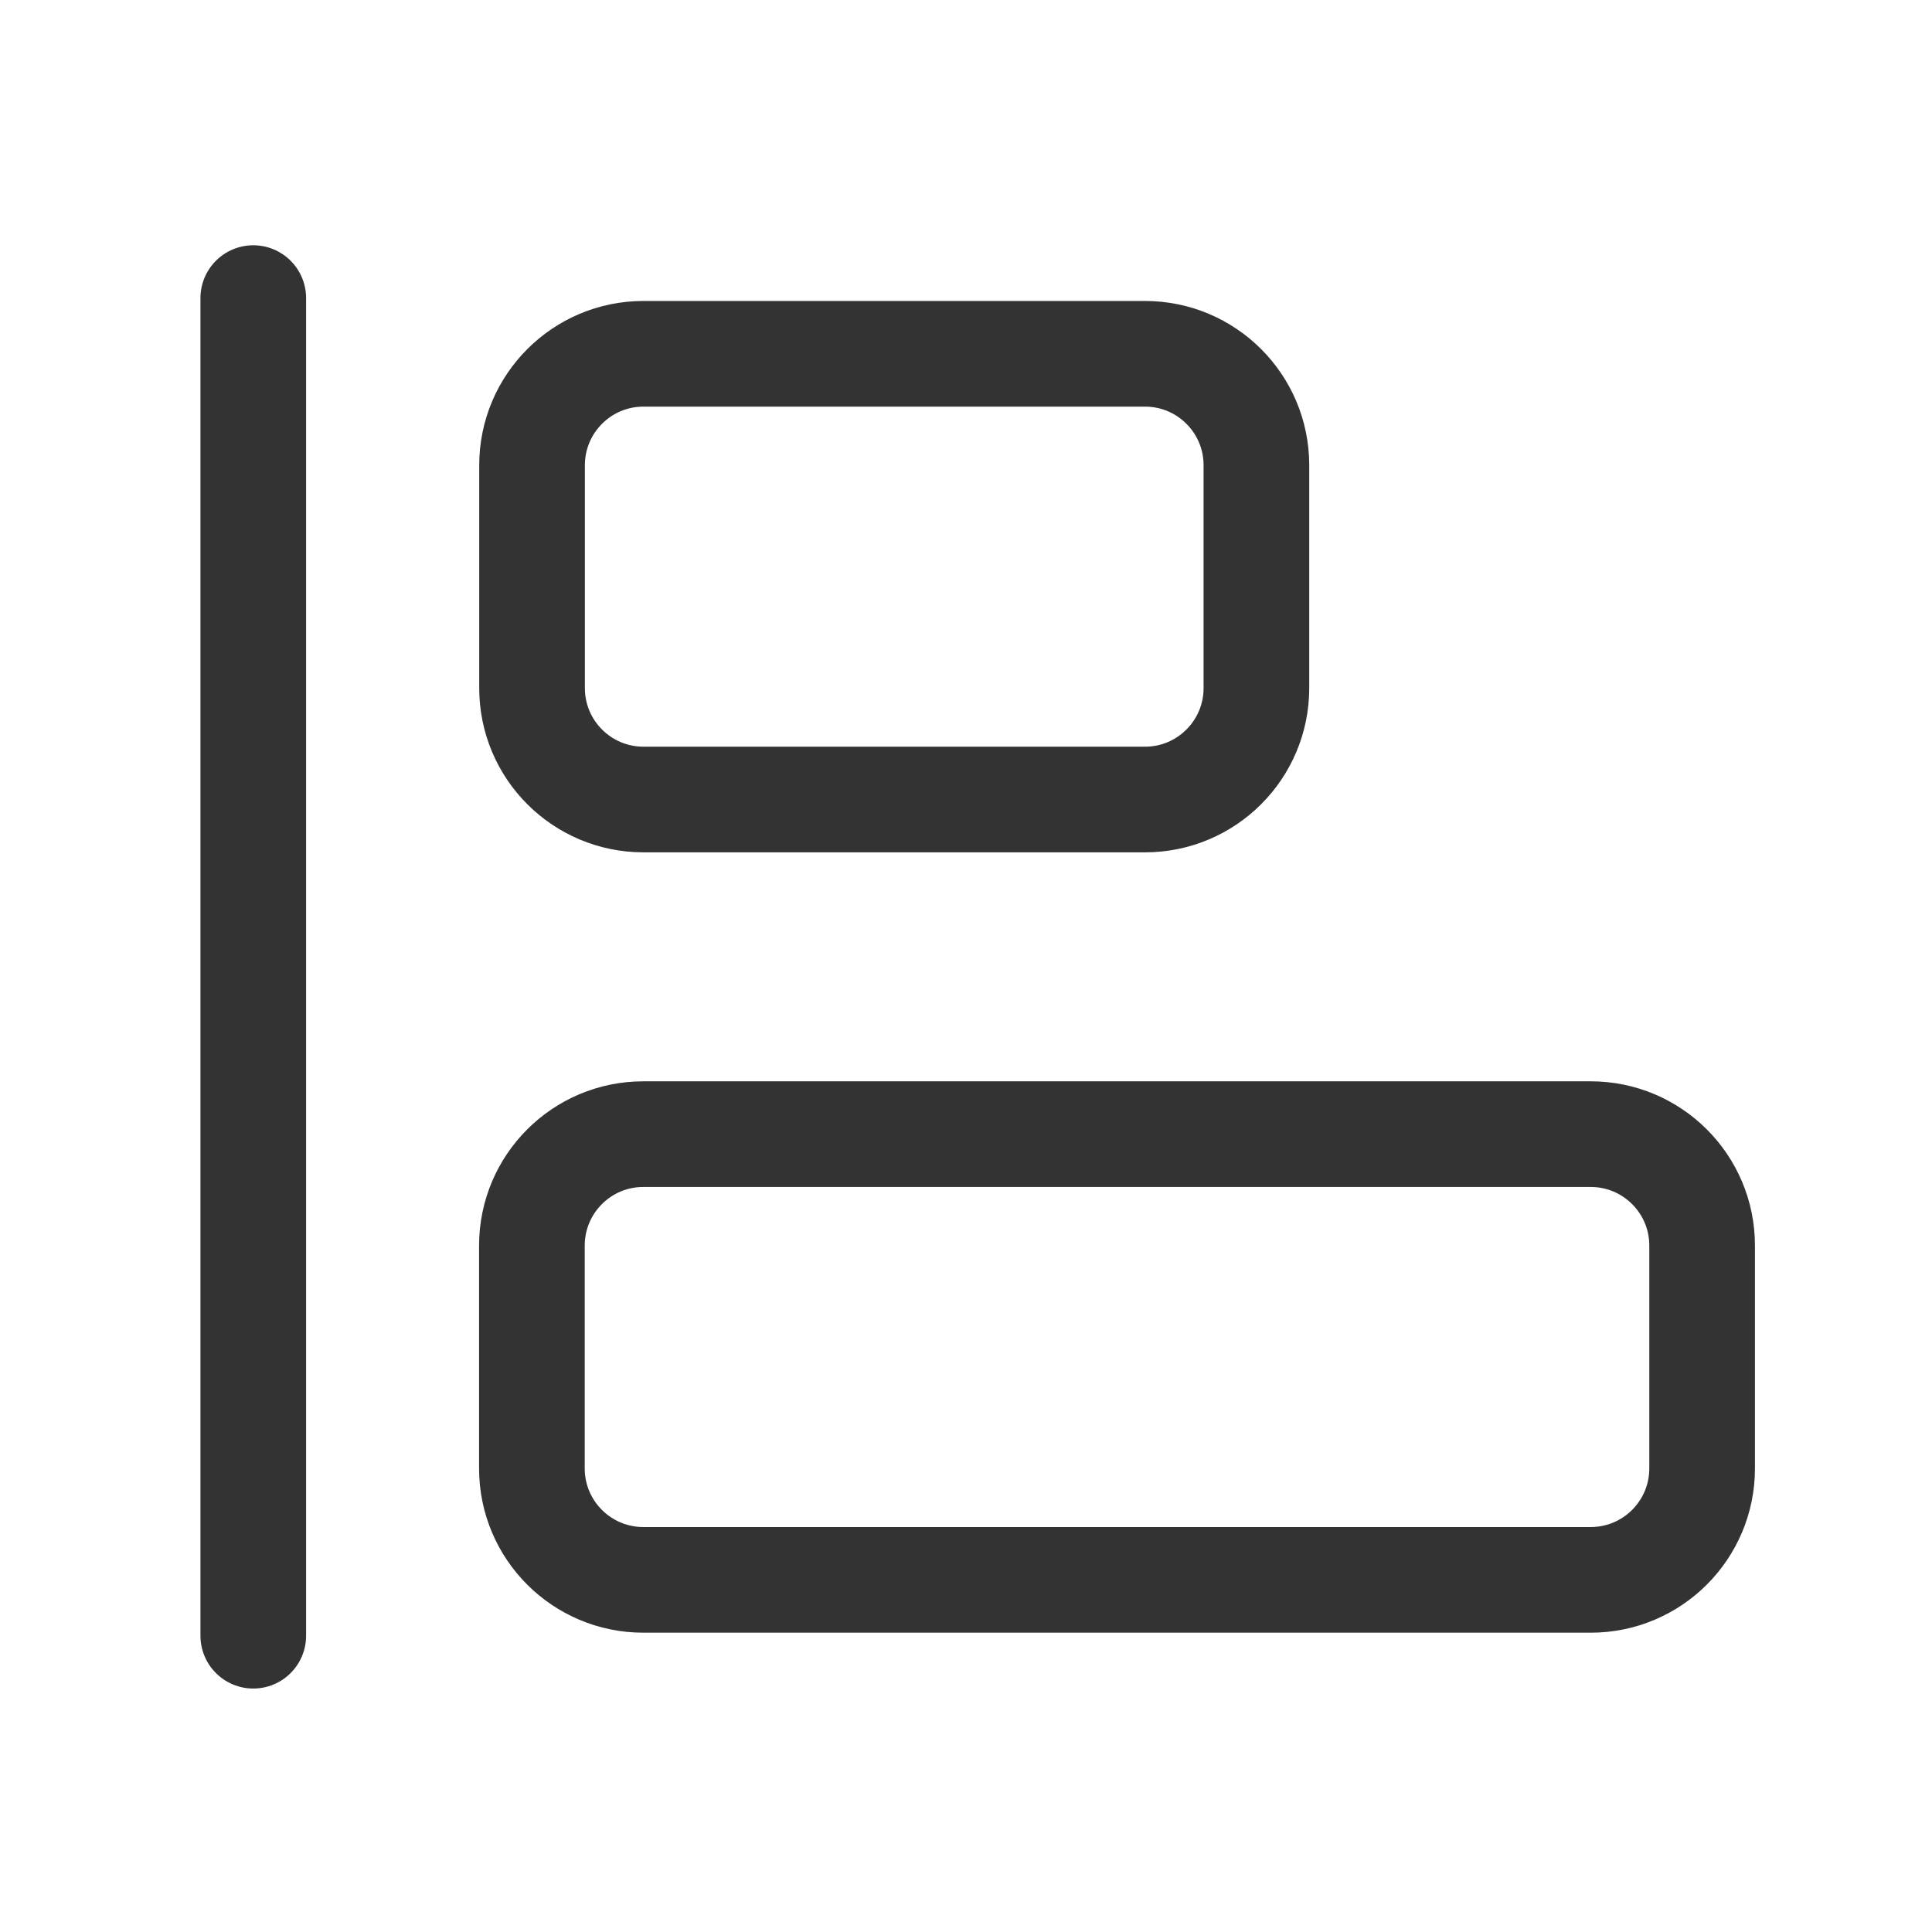 <svg id="main" xmlns="http://www.w3.org/2000/svg" width="128" height="128"><defs><style>.cls-1{fill:none;stroke:#333;stroke-linecap:round;stroke-linejoin:round;stroke-width:7px}</style></defs><g id="align-left-1--align-design-left-horizontal"><path id="Vector" class="cls-1" d="M16.78 19.75v88.62"/><path id="Vector_2" class="cls-1" d="M75.86 23.44H42.63c-4.08 0-7.38 3.31-7.38 7.38v14.77c0 4.08 3.31 7.38 7.38 7.38h33.23c4.08 0 7.38-3.31 7.38-7.38V30.82c0-4.08-3.31-7.38-7.38-7.38z"/><path id="Vector_3" class="cls-1" d="M105.39 75.14H42.62c-4.08 0-7.38 3.31-7.38 7.38v14.77c0 4.08 3.31 7.38 7.38 7.38h62.77c4.08 0 7.38-3.31 7.38-7.38V82.52c0-4.08-3.31-7.38-7.38-7.38z"/></g></svg>